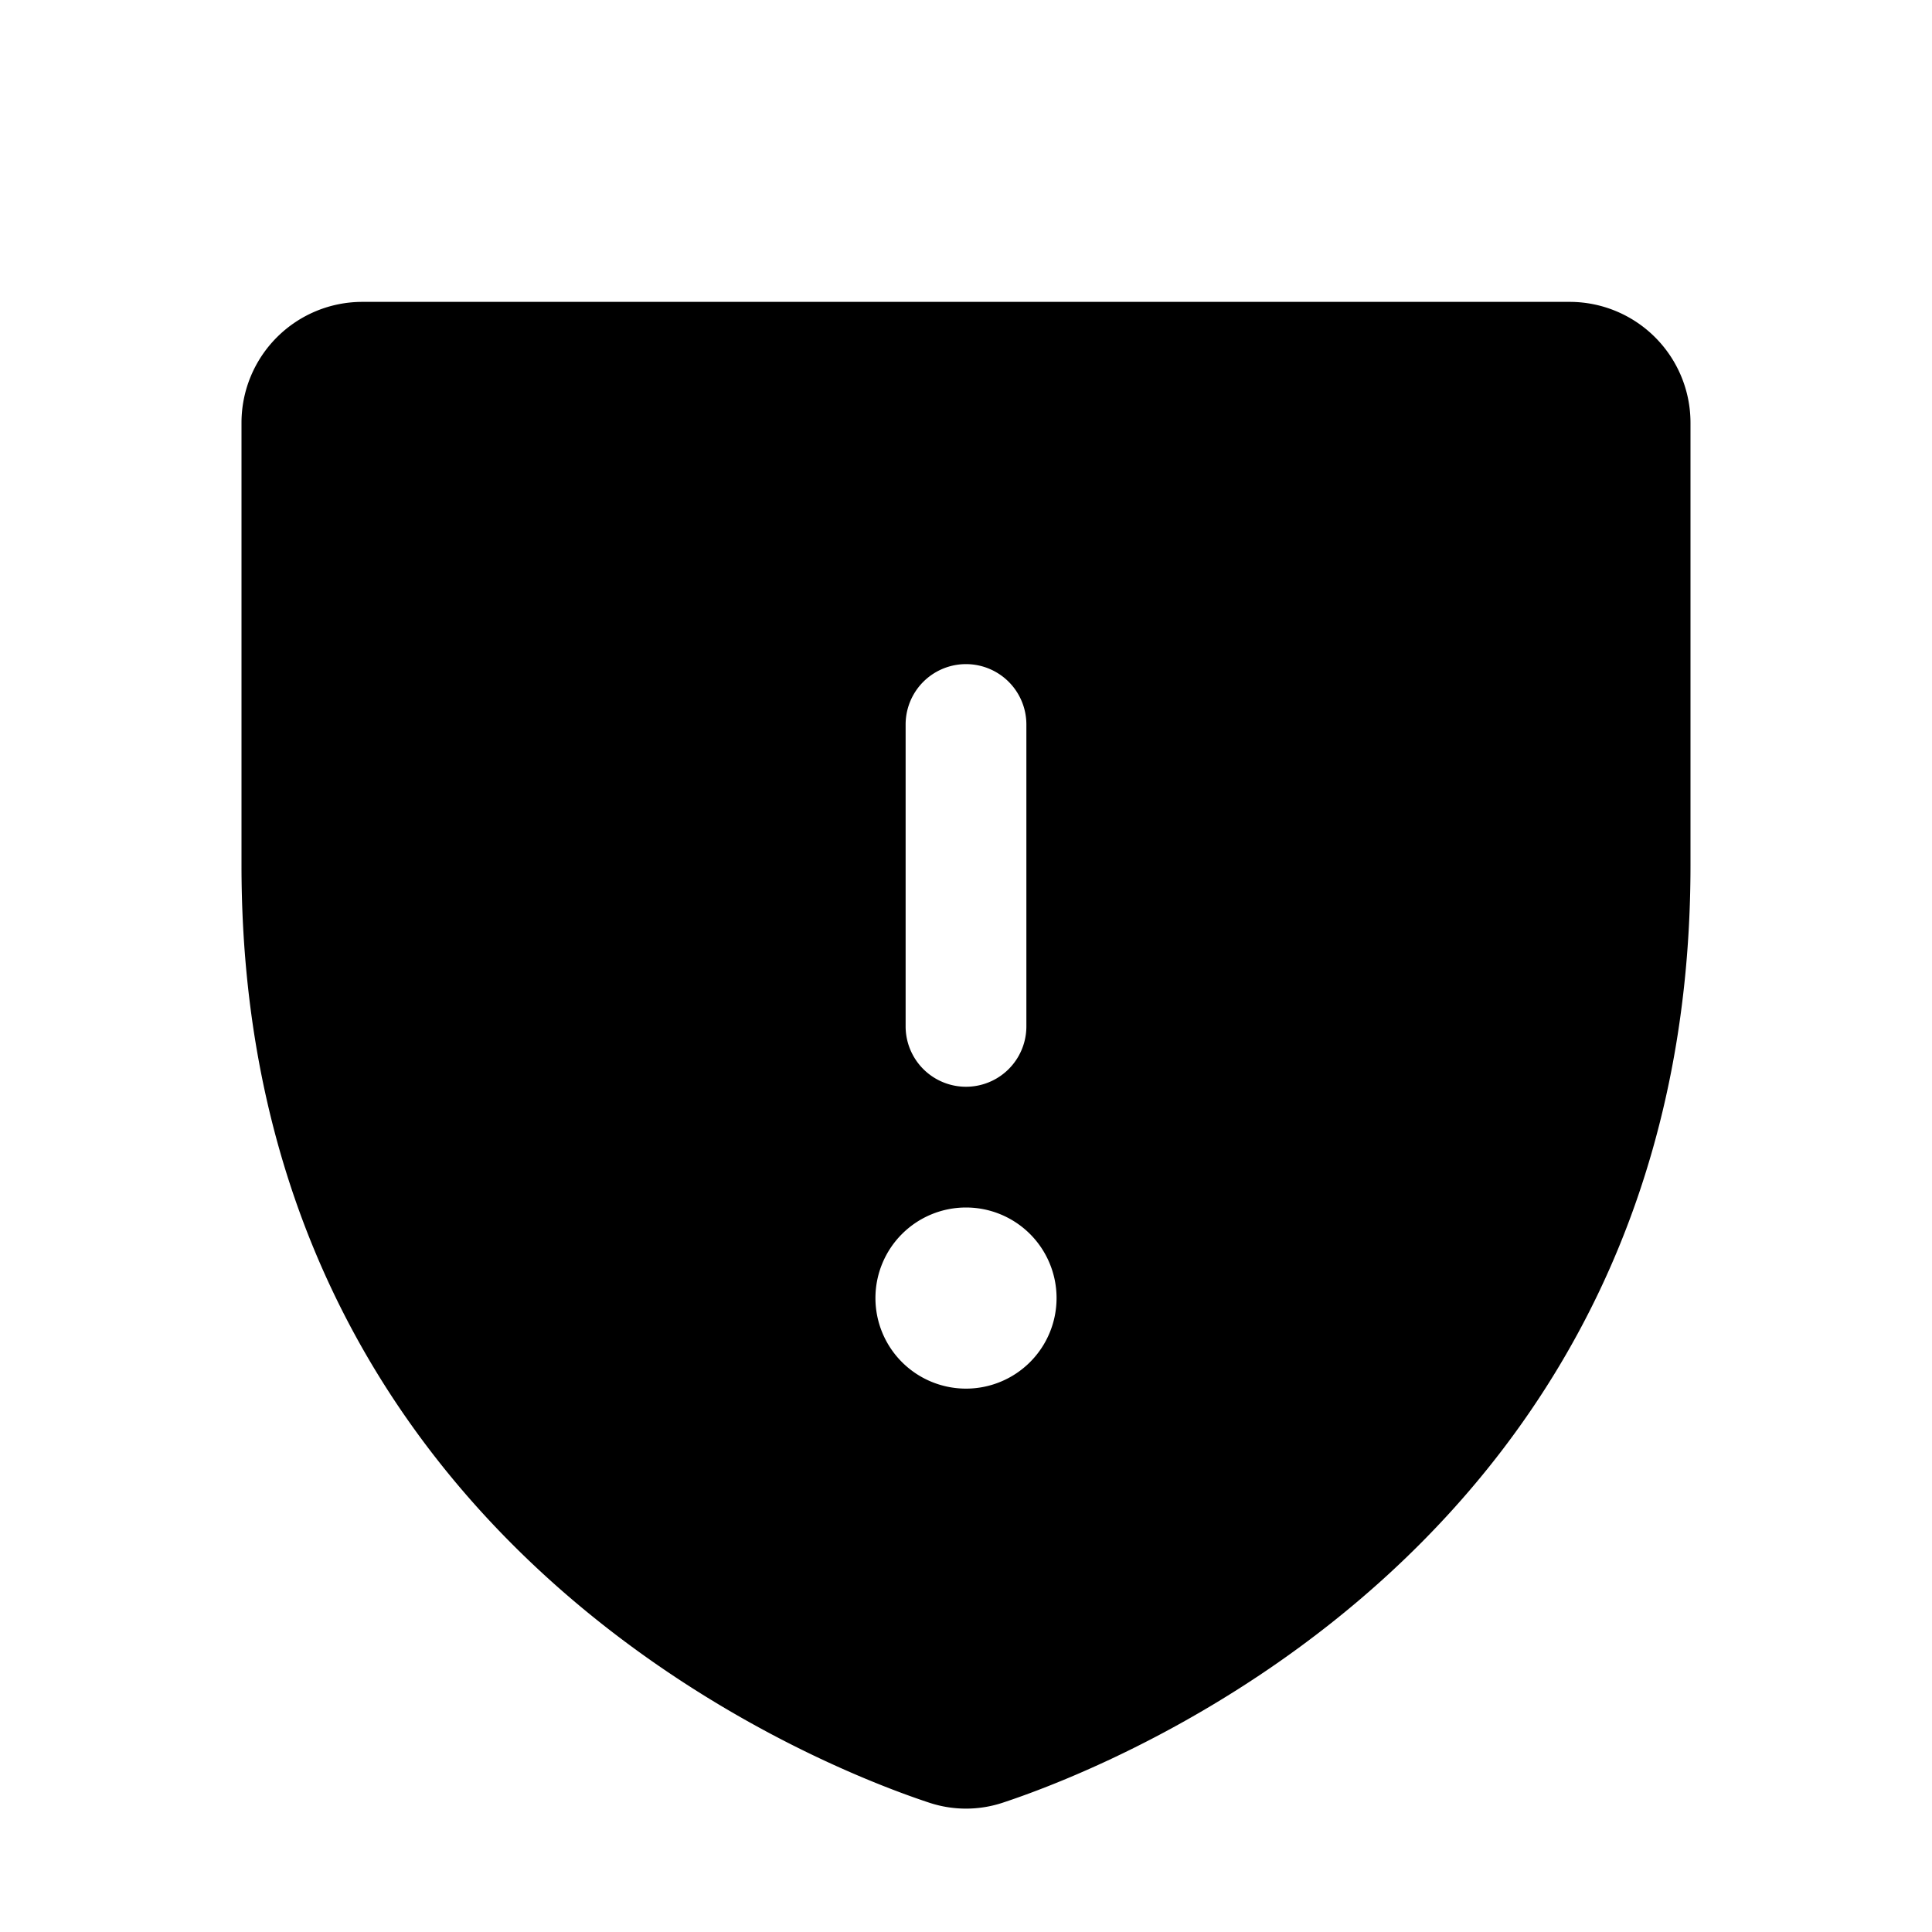 <?xml version="1.0" encoding="utf-8"?>
<svg fill="#000000" width="800px" height="800px" viewBox="0 0 256 256" id="Flat" xmlns="http://www.w3.org/2000/svg">
  <path d="M208,40h-160a16.018,16.018,0,0,0-16,16v58.667c0,89.453,75.826,119.124,91.026,124.164a15.488,15.488,0,0,0,9.947,0c15.2-5.04,91.026-34.711,91.026-124.164V56A16.018,16.018,0,0,0,208,40Zm-88,56a8,8,0,1,1,16,0v40a8,8,0,0,1-16,0Zm8,88a12,12,0,1,1,12-12A12,12,0,0,1,128,184Z"/>
</svg>